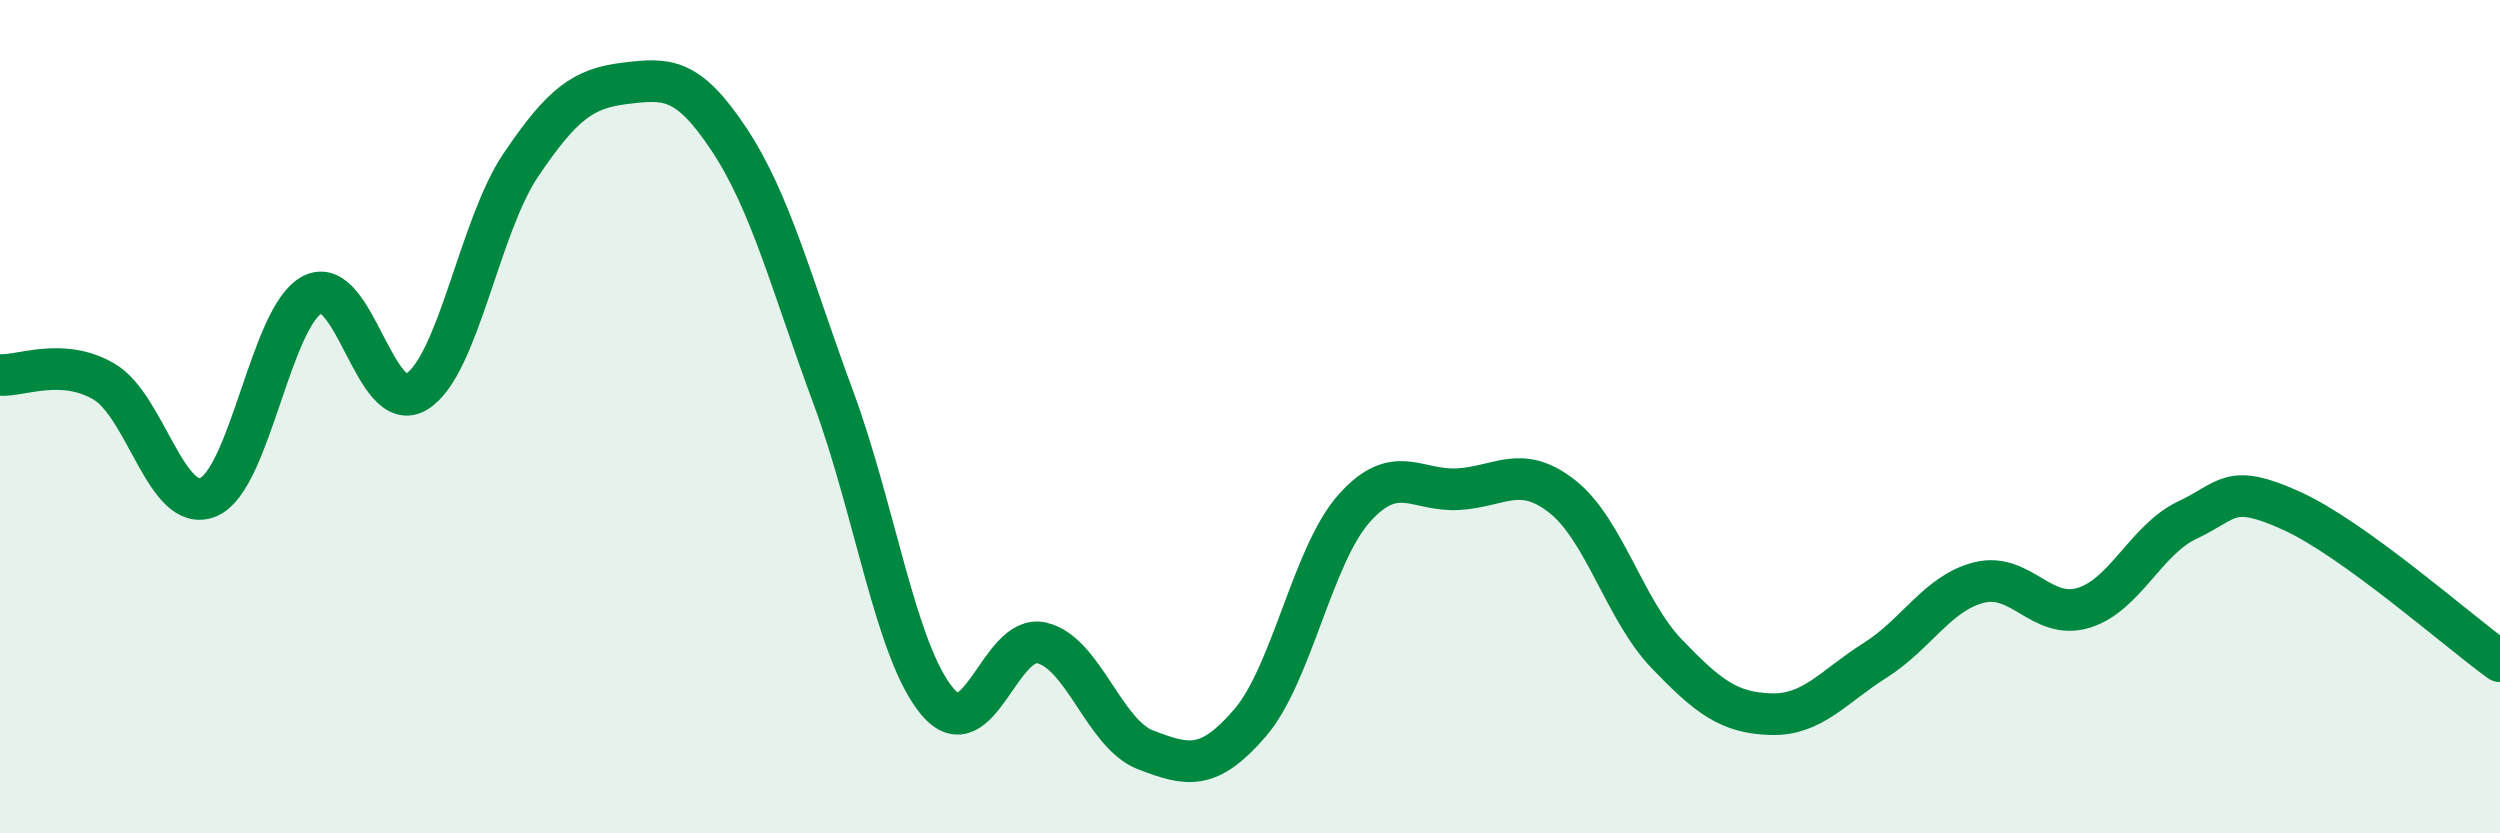 
    <svg width="60" height="20" viewBox="0 0 60 20" xmlns="http://www.w3.org/2000/svg">
      <path
        d="M 0,9 C 0.5,9.03 1.5,8.57 2.5,9.16 C 3.5,9.75 4,12.35 5,11.93 C 6,11.51 6.5,7.58 7.5,7.07 C 8.5,6.56 9,10.02 10,9.4 C 11,8.78 11.5,5.44 12.5,3.96 C 13.5,2.48 14,2.12 15,2 C 16,1.88 16.5,1.84 17.5,3.35 C 18.5,4.86 19,6.84 20,9.54 C 21,12.24 21.5,15.66 22.5,16.84 C 23.5,18.02 24,15.2 25,15.43 C 26,15.66 26.5,17.62 27.5,18 C 28.5,18.38 29,18.51 30,17.35 C 31,16.19 31.5,13.32 32.5,12.2 C 33.5,11.08 34,11.8 35,11.74 C 36,11.68 36.5,11.13 37.5,11.92 C 38.5,12.71 39,14.65 40,15.69 C 41,16.73 41.5,17.11 42.5,17.14 C 43.5,17.17 44,16.48 45,15.85 C 46,15.22 46.5,14.23 47.5,13.98 C 48.5,13.73 49,14.89 50,14.59 C 51,14.29 51.5,12.95 52.5,12.48 C 53.5,12.01 53.5,11.58 55,12.26 C 56.5,12.94 59,15.15 60,15.87L60 20L0 20Z"
        fill="#008740"
        opacity="0.1"
        stroke-linecap="round"
        stroke-linejoin="round"
      />
      <path
        d="M 0,9 C 0.5,9.03 1.5,8.57 2.5,9.16 C 3.5,9.75 4,12.35 5,11.93 C 6,11.51 6.5,7.58 7.5,7.07 C 8.5,6.56 9,10.02 10,9.4 C 11,8.78 11.5,5.44 12.5,3.96 C 13.5,2.48 14,2.12 15,2 C 16,1.88 16.5,1.84 17.5,3.35 C 18.5,4.86 19,6.84 20,9.54 C 21,12.24 21.5,15.66 22.5,16.84 C 23.5,18.02 24,15.2 25,15.43 C 26,15.66 26.5,17.62 27.5,18 C 28.5,18.38 29,18.51 30,17.35 C 31,16.19 31.5,13.32 32.5,12.2 C 33.5,11.08 34,11.8 35,11.74 C 36,11.68 36.5,11.13 37.5,11.92 C 38.5,12.71 39,14.65 40,15.69 C 41,16.73 41.5,17.11 42.5,17.14 C 43.5,17.17 44,16.48 45,15.85 C 46,15.22 46.5,14.23 47.5,13.98 C 48.5,13.73 49,14.89 50,14.59 C 51,14.29 51.5,12.95 52.5,12.48 C 53.5,12.01 53.5,11.58 55,12.26 C 56.5,12.94 59,15.15 60,15.87"
        stroke="#008740"
        stroke-width="1"
        fill="none"
        stroke-linecap="round"
        stroke-linejoin="round"
      />
    </svg>
  
